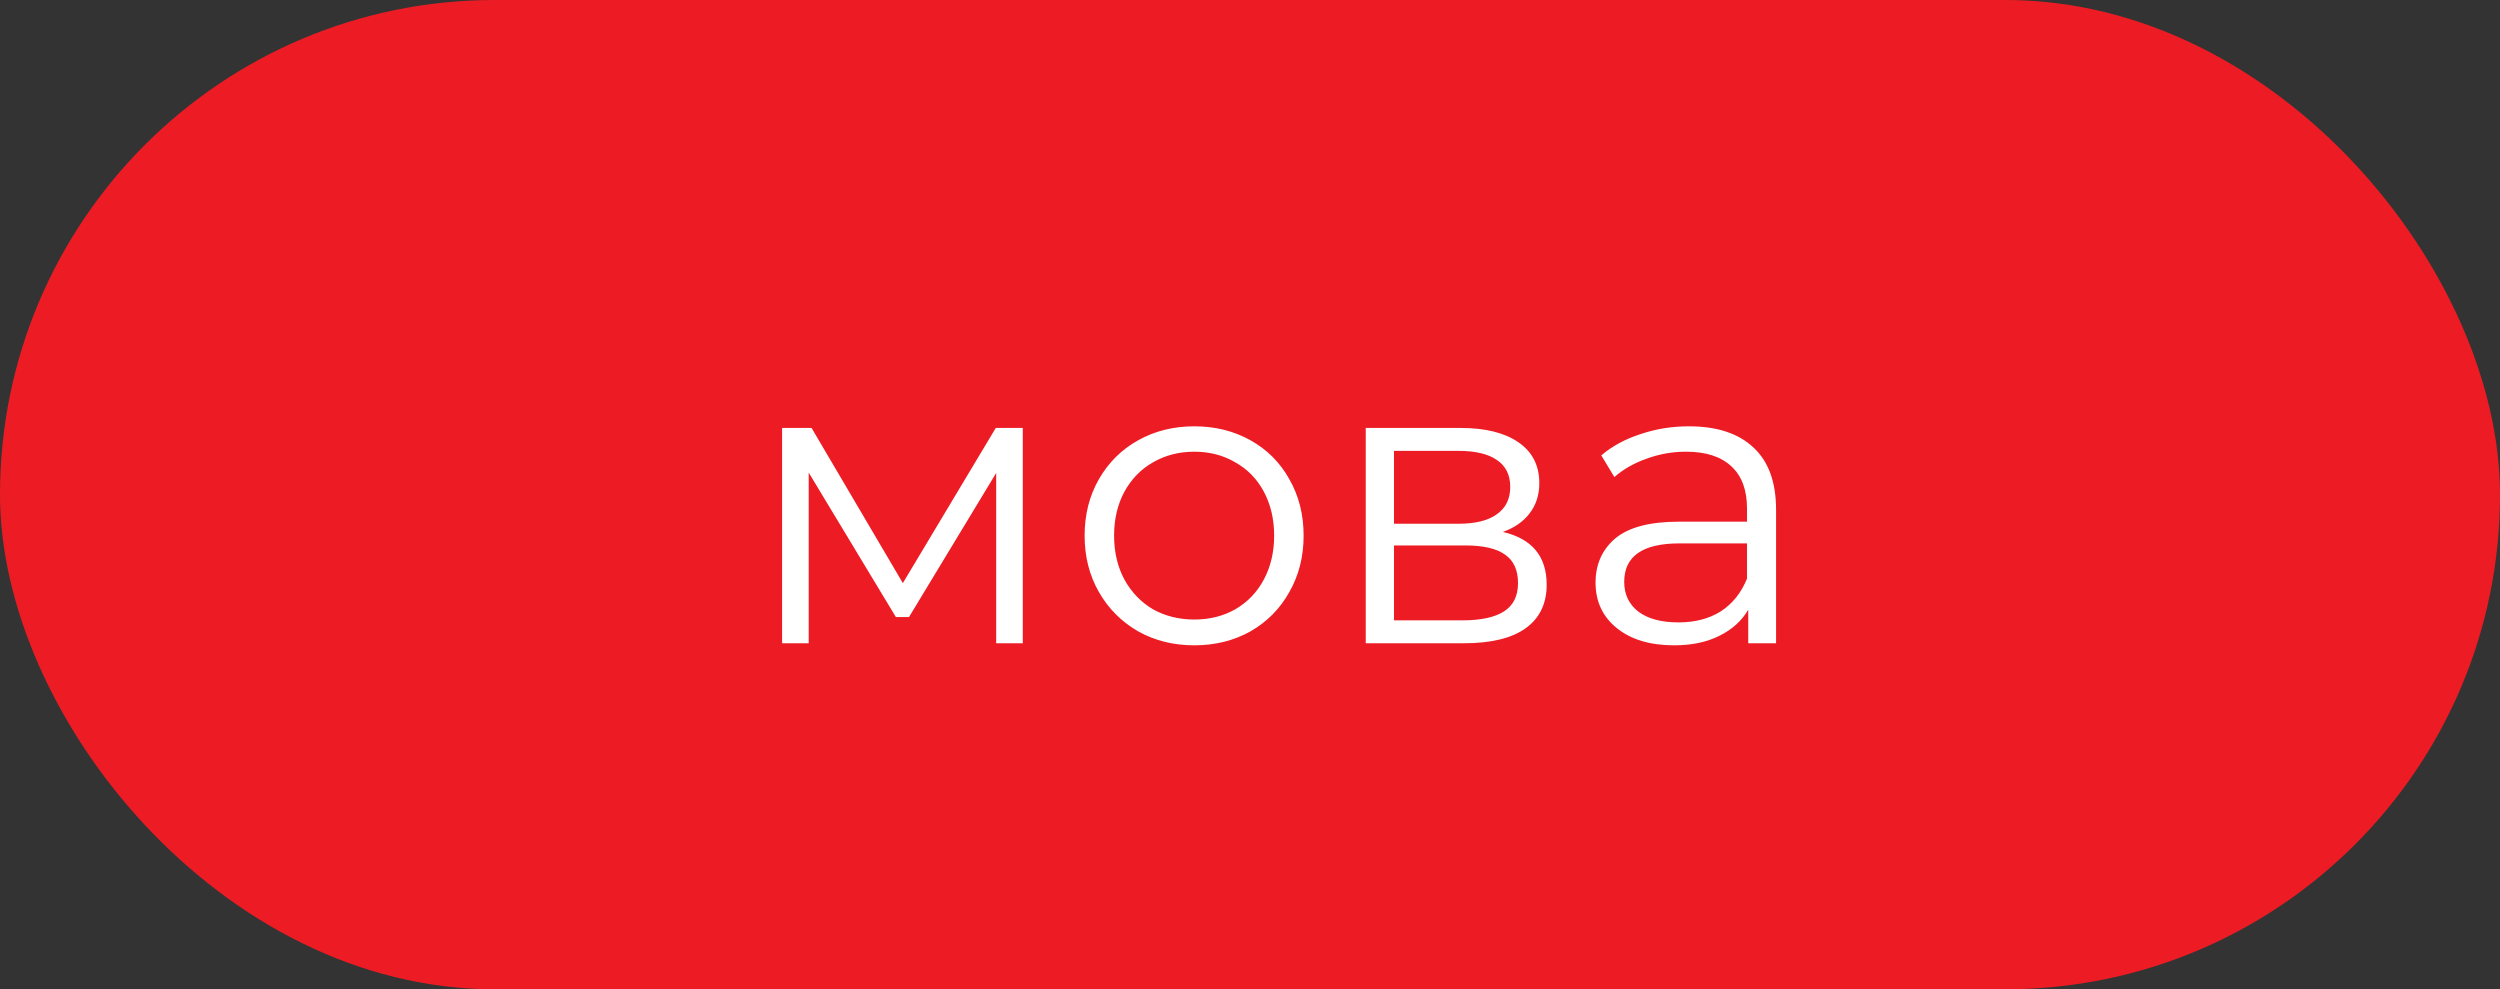 <?xml version="1.0" encoding="UTF-8"?> <svg xmlns="http://www.w3.org/2000/svg" width="513" height="203" viewBox="0 0 513 203" fill="none"><rect x="0" y="0" width="513" height="203" fill="#333333" stroke="none"/> <rect width="513" height="203" rx="101.5" fill="#ED1C24"></rect> <path d="M209.876 87.816V132H204.416V97.056L186.524 126.624H183.836L165.944 96.972V132H160.484V87.816H166.532L185.264 119.652L204.332 87.816H209.876ZM245.075 132.42C240.819 132.42 236.983 131.468 233.567 129.564C230.151 127.604 227.463 124.916 225.503 121.5C223.543 118.084 222.563 114.22 222.563 109.908C222.563 105.596 223.543 101.732 225.503 98.316C227.463 94.9 230.151 92.24 233.567 90.336C236.983 88.432 240.819 87.48 245.075 87.48C249.331 87.48 253.167 88.432 256.583 90.336C259.999 92.24 262.659 94.9 264.563 98.316C266.523 101.732 267.503 105.596 267.503 109.908C267.503 114.22 266.523 118.084 264.563 121.5C262.659 124.916 259.999 127.604 256.583 129.564C253.167 131.468 249.331 132.42 245.075 132.42ZM245.075 127.128C248.211 127.128 251.011 126.428 253.475 125.028C255.995 123.572 257.955 121.528 259.355 118.896C260.755 116.264 261.455 113.268 261.455 109.908C261.455 106.548 260.755 103.552 259.355 100.92C257.955 98.288 255.995 96.272 253.475 94.872C251.011 93.416 248.211 92.688 245.075 92.688C241.939 92.688 239.111 93.416 236.591 94.872C234.127 96.272 232.167 98.288 230.711 100.92C229.311 103.552 228.611 106.548 228.611 109.908C228.611 113.268 229.311 116.264 230.711 118.896C232.167 121.528 234.127 123.572 236.591 125.028C239.111 126.428 241.939 127.128 245.075 127.128ZM308.39 109.152C314.382 110.552 317.378 114.164 317.378 119.988C317.378 123.852 315.95 126.82 313.094 128.892C310.238 130.964 305.982 132 300.326 132H280.25V87.816H299.738C304.778 87.816 308.726 88.796 311.582 90.756C314.438 92.716 315.866 95.516 315.866 99.156C315.866 101.564 315.194 103.636 313.85 105.372C312.562 107.052 310.742 108.312 308.39 109.152ZM286.046 107.472H299.318C302.734 107.472 305.338 106.828 307.13 105.54C308.978 104.252 309.902 102.376 309.902 99.912C309.902 97.448 308.978 95.6 307.13 94.368C305.338 93.136 302.734 92.52 299.318 92.52H286.046V107.472ZM300.074 127.296C303.882 127.296 306.738 126.68 308.642 125.448C310.546 124.216 311.498 122.284 311.498 119.652C311.498 117.02 310.63 115.088 308.894 113.856C307.158 112.568 304.414 111.924 300.662 111.924H286.046V127.296H300.074ZM346.559 87.48C352.327 87.48 356.751 88.936 359.831 91.848C362.911 94.704 364.451 98.96 364.451 104.616V132H358.739V125.112C357.395 127.408 355.407 129.2 352.775 130.488C350.199 131.776 347.119 132.42 343.535 132.42C338.607 132.42 334.687 131.244 331.775 128.892C328.863 126.54 327.407 123.432 327.407 119.568C327.407 115.816 328.751 112.792 331.439 110.496C334.183 108.2 338.523 107.052 344.459 107.052H358.487V104.364C358.487 100.556 357.423 97.672 355.295 95.712C353.167 93.696 350.059 92.688 345.971 92.688C343.171 92.688 340.483 93.164 337.907 94.116C335.331 95.012 333.119 96.272 331.271 97.896L328.583 93.444C330.823 91.54 333.511 90.084 336.647 89.076C339.783 88.012 343.087 87.48 346.559 87.48ZM344.459 127.716C347.819 127.716 350.703 126.96 353.111 125.448C355.519 123.88 357.311 121.64 358.487 118.728V111.504H344.627C337.067 111.504 333.287 114.136 333.287 119.4C333.287 121.976 334.267 124.02 336.227 125.532C338.187 126.988 340.931 127.716 344.459 127.716Z" fill="white"></path> </svg> 